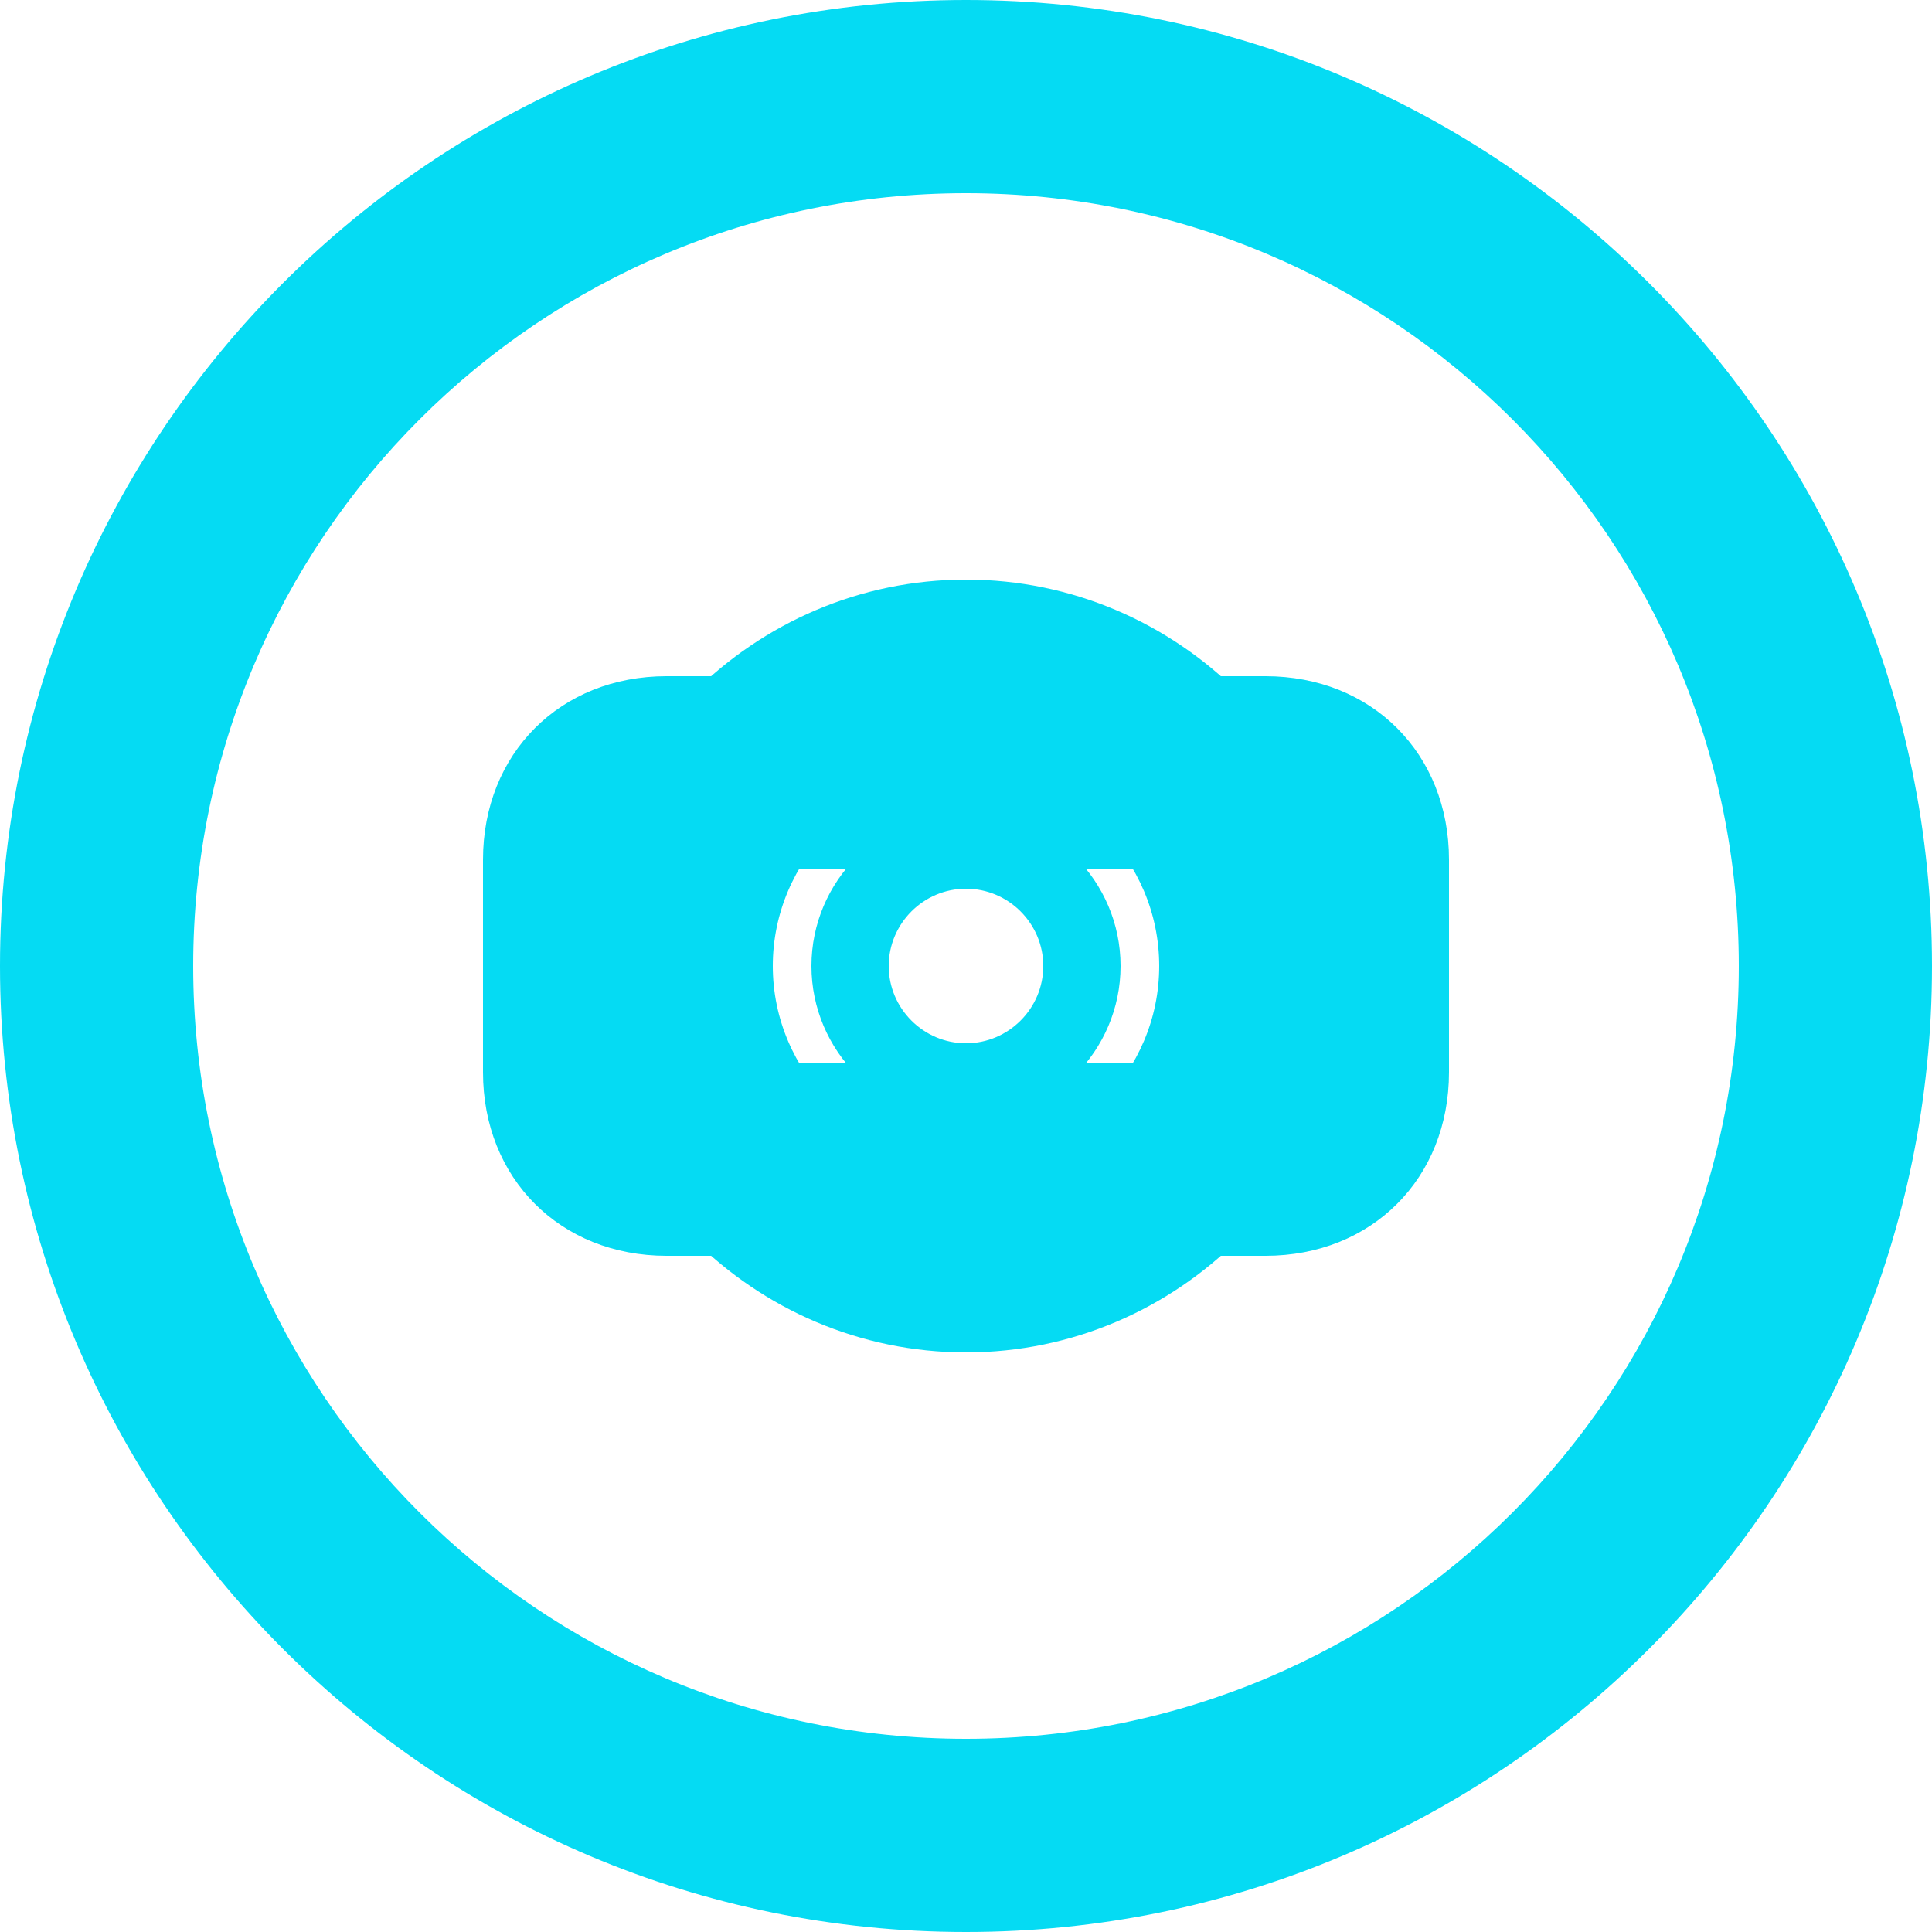 <svg xmlns="http://www.w3.org/2000/svg" viewBox="0 0 100 100">
  <path fill="#05dbf3" d="M50 0C22.4 0 0 22.4 0 50s22.4 50 50 50 50-22.4 50-50S77.6 0 50 0zm0 90c-22.1 0-40-17.9-40-40s17.9-40 40-40 40 17.9 40 40-17.9 40-40 40z"/>
  <path fill="#05dbf3" d="M65.5 35H34.5C29 35 25 39 25 44.5v11c0 5.5 4 9.5 9.5 9.5h31c5.5 0 9.5-4 9.5-9.5v-11c0-5.5-4-9.5-9.5-9.5zM35 55V45h30v10H35z"/>
  <path fill="#05dbf3" d="M50 30c-11 0-20 9-20 20s9 20 20 20 20-9 20-20-9-20-20-20zm0 30c-5.5 0-10-4.5-10-10s4.5-10 10-10 10 4.5 10 10-4.5 10-10 10z"/>
  <path fill="#05dbf3" d="M50 42c-4.4 0-8 3.6-8 8s3.6 8 8 8 8-3.6 8-8-3.6-8-8-8zm0 12c-2.2 0-4-1.8-4-4s1.8-4 4-4 4 1.8 4 4-1.8 4-4 4z"/>
</svg>